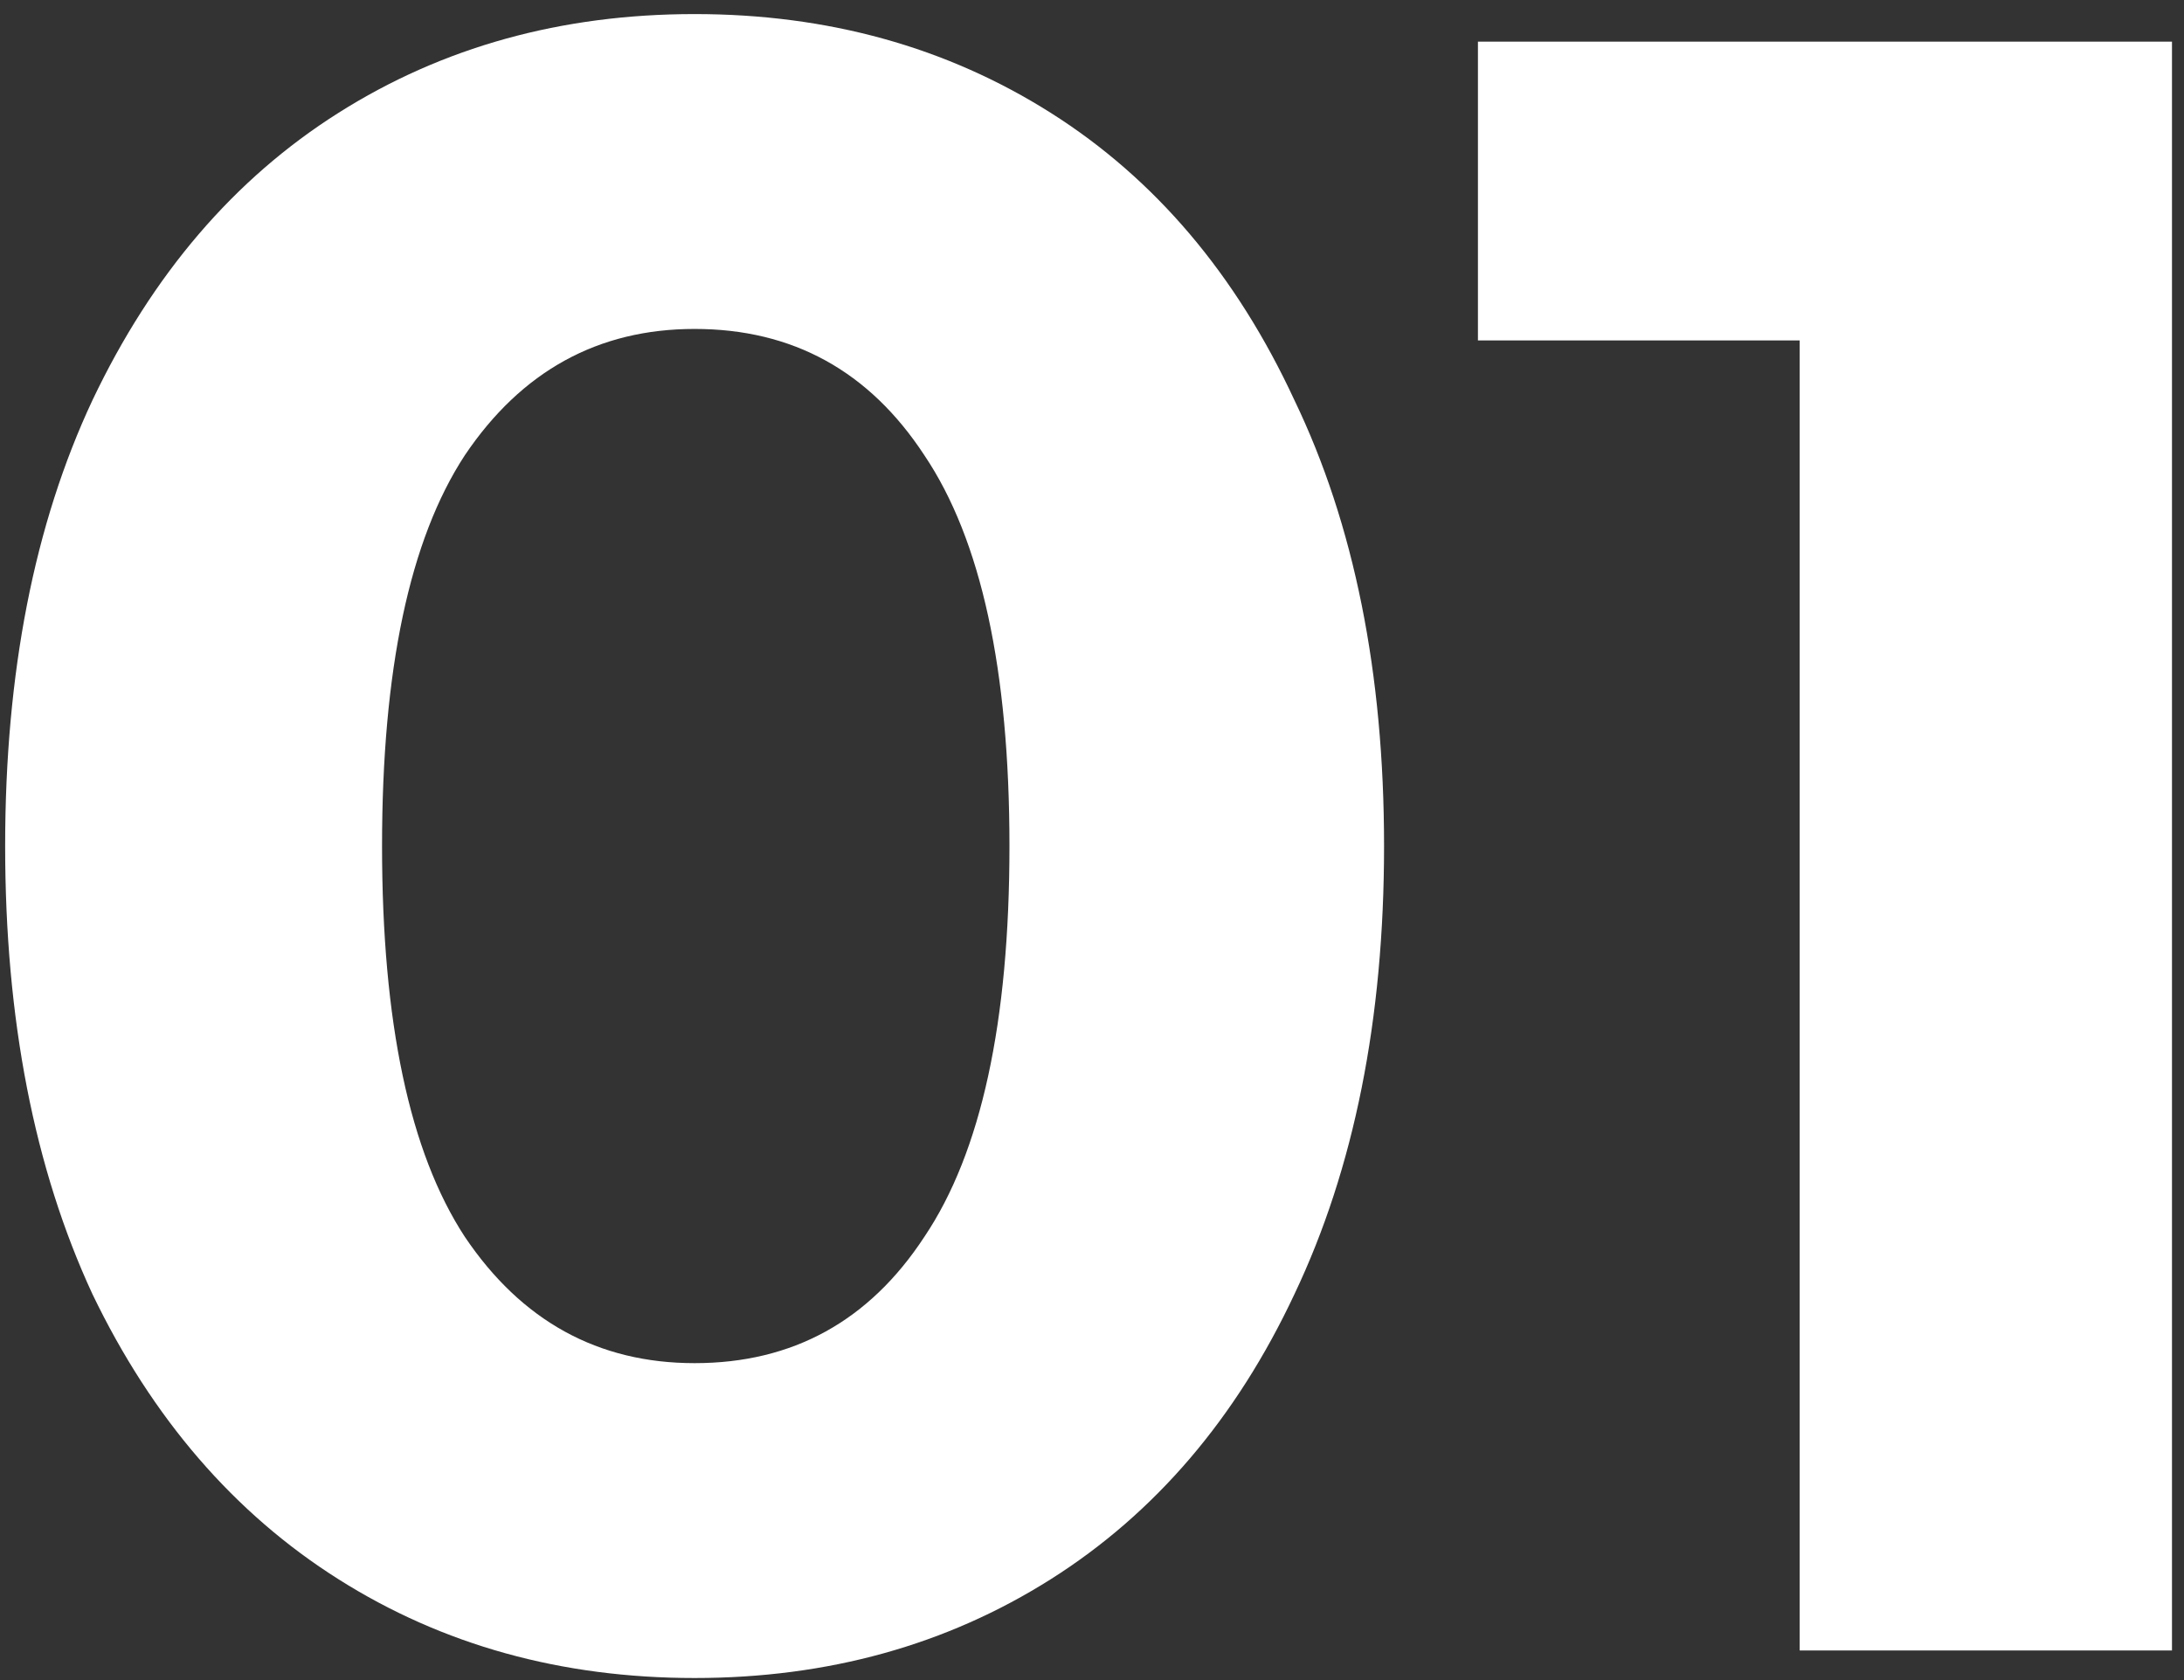 <?xml version="1.0" encoding="UTF-8"?> <svg xmlns="http://www.w3.org/2000/svg" width="117" height="90" viewBox="0 0 117 90" fill="none"><rect x="0" y="0" width="117" height="90" fill="#333333" stroke="none"/><g style="mix-blend-mode:overlay"><path d="M37.211 89.89C30.07 89.89 23.709 88.125 18.128 84.596C12.546 81.067 8.155 75.978 4.954 69.329C1.835 62.599 0.276 54.597 0.276 45.322C0.276 36.047 1.835 28.085 4.954 21.437C8.155 14.707 12.546 9.577 18.128 6.048C23.709 2.518 30.07 0.754 37.211 0.754C44.351 0.754 50.712 2.518 56.294 6.048C61.875 9.577 66.225 14.707 69.344 21.437C72.545 28.085 74.146 36.047 74.146 45.322C74.146 54.597 72.545 62.599 69.344 69.329C66.225 75.978 61.875 81.067 56.294 84.596C50.712 88.125 44.351 89.89 37.211 89.89ZM37.211 73.023C42.464 73.023 46.568 70.766 49.522 66.252C52.559 61.737 54.078 54.761 54.078 45.322C54.078 35.883 52.559 28.906 49.522 24.392C46.568 19.878 42.464 17.621 37.211 17.621C32.04 17.621 27.936 19.878 24.899 24.392C21.944 28.906 20.467 35.883 20.467 45.322C20.467 54.761 21.944 61.737 24.899 66.252C27.936 70.766 32.04 73.023 37.211 73.023ZM116.356 2.231V88.413H96.411V18.236H79.175V2.231H116.356Z" fill="white"></path></g></svg> 